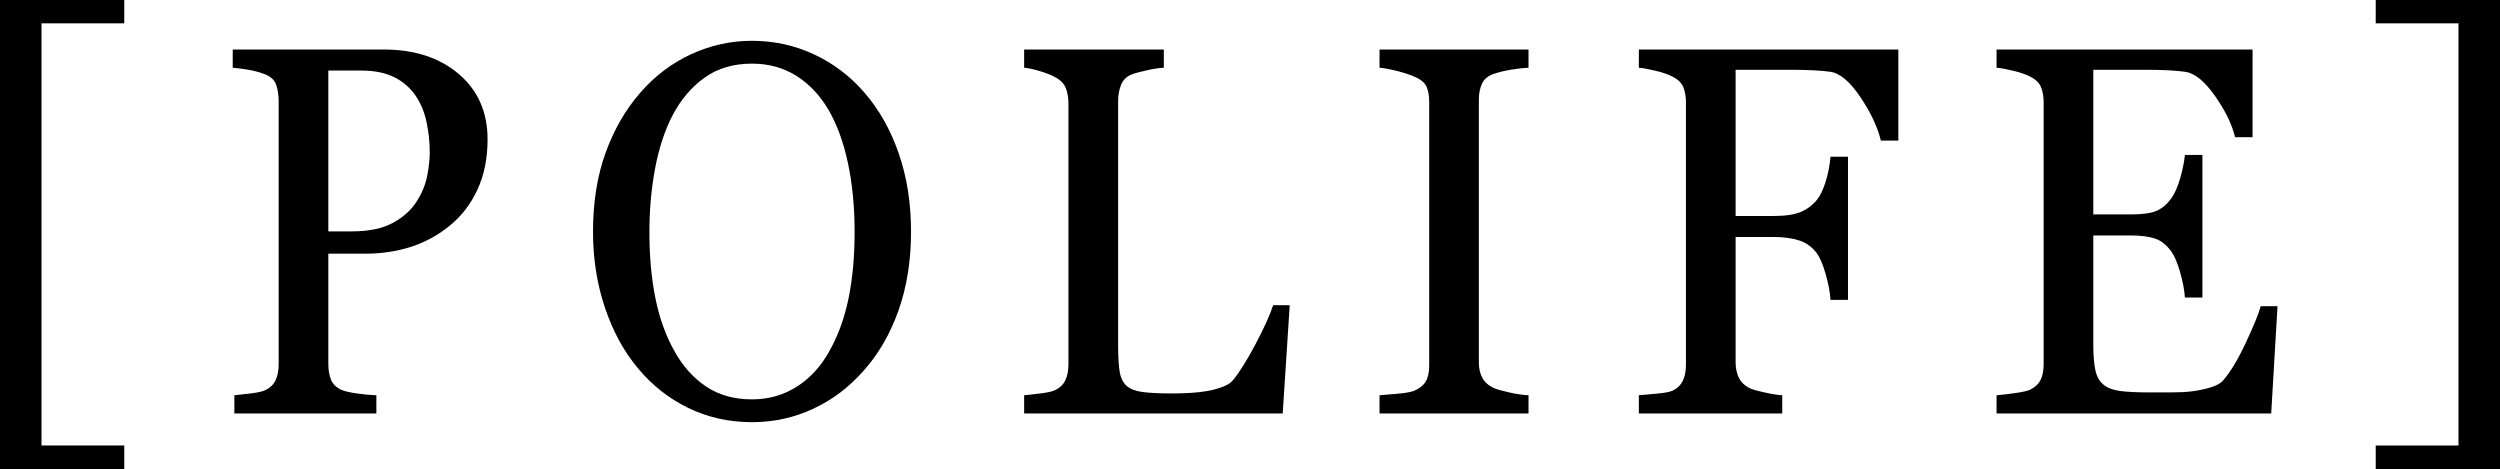 <?xml version="1.0" encoding="utf-8"?>
<!-- Generator: Adobe Illustrator 16.0.0, SVG Export Plug-In . SVG Version: 6.00 Build 0)  -->
<!DOCTYPE svg PUBLIC "-//W3C//DTD SVG 1.1//EN" "http://www.w3.org/Graphics/SVG/1.1/DTD/svg11.dtd">
<svg version="1.1" id="レイヤー_1" xmlns="http://www.w3.org/2000/svg" xmlns:xlink="http://www.w3.org/1999/xlink" x="0px"
	 y="0px" width="245.213px" height="46.011px" viewBox="7.739 0 245.213 46.011" enable-background="new 7.739 0 245.213 46.011"
	 xml:space="preserve">
<g>
	<path d="M19.928,46.011H7.739V0h12.189v2.289h-8.119v41.407h8.119V46.011z"/>
	<path d="M55.563,13.662c0,1.861-0.332,3.509-0.995,4.943c-0.663,1.434-1.582,2.621-2.755,3.56
		c-1.159,0.939-2.432,1.627-3.819,2.063c-1.388,0.437-2.858,0.654-4.414,0.654h-3.636v10.816c0,0.588,0.087,1.104,0.263,1.548
		s0.538,0.784,1.086,1.019c0.274,0.117,0.758,0.227,1.452,0.327s1.33,0.159,1.91,0.176v1.786H30.727v-1.786
		c0.366-0.033,0.896-0.092,1.589-0.176c0.693-0.084,1.178-0.192,1.452-0.327c0.458-0.218,0.789-0.537,0.995-0.956
		c0.206-0.419,0.309-0.956,0.309-1.61V9.939c0-0.587-0.077-1.115-0.229-1.585c-0.152-0.469-0.511-0.822-1.075-1.057
		c-0.58-0.218-1.155-0.373-1.727-0.465c-0.572-0.092-1.063-0.155-1.475-0.188V4.857h14.819c3.019,0,5.469,0.801,7.353,2.402
		C54.621,8.861,55.563,10.995,55.563,13.662z M48.611,19.75c0.518-0.805,0.861-1.639,1.029-2.503
		c0.168-0.863,0.251-1.639,0.251-2.327c0-0.956-0.103-1.929-0.309-2.918c-0.206-0.989-0.56-1.853-1.063-2.591
		c-0.534-0.788-1.235-1.4-2.104-1.836c-0.869-0.436-1.952-0.654-3.247-0.654h-3.225v15.773h2.333c1.646,0,2.984-0.281,4.014-0.843
		C47.318,21.289,48.092,20.588,48.611,19.75z"/>
	<path d="M92.524,9.083c1.433,1.644,2.554,3.627,3.362,5.949c0.808,2.323,1.212,4.893,1.212,7.71c0,2.834-0.412,5.408-1.235,7.723
		s-1.967,4.285-3.43,5.912c-1.418,1.61-3.064,2.852-4.94,3.723c-1.875,0.872-3.873,1.309-5.992,1.309
		c-2.256,0-4.341-0.466-6.255-1.396c-1.913-0.931-3.556-2.227-4.928-3.887c-1.372-1.626-2.451-3.601-3.236-5.924
		c-0.786-2.323-1.178-4.809-1.178-7.459c0-2.901,0.412-5.488,1.235-7.761c0.823-2.272,1.959-4.239,3.408-5.899
		c1.433-1.644,3.099-2.901,4.997-3.773c1.898-0.872,3.884-1.308,5.958-1.308c2.15,0,4.177,0.444,6.083,1.333
		C89.49,6.224,91.136,7.474,92.524,9.083z M89.116,34.391c0.854-1.526,1.475-3.254,1.864-5.183c0.389-1.928,0.583-4.083,0.583-6.465
		c0-2.448-0.217-4.695-0.652-6.742c-0.435-2.046-1.071-3.79-1.91-5.232c-0.838-1.425-1.891-2.537-3.156-3.333
		c-1.266-0.796-2.714-1.195-4.345-1.195c-1.83,0-3.385,0.461-4.666,1.384c-1.28,0.922-2.325,2.155-3.133,3.698
		c-0.763,1.476-1.331,3.204-1.704,5.182c-0.374,1.979-0.561,4.059-0.561,6.239c0,2.415,0.198,4.596,0.595,6.541
		s1.021,3.673,1.875,5.182c0.824,1.477,1.86,2.629,3.11,3.459s2.744,1.245,4.482,1.245c1.631,0,3.103-0.419,4.414-1.258
		C87.225,37.074,88.293,35.899,89.116,34.391z"/>
	<path d="M134.241,29.938l-0.687,10.616h-25.361v-1.786c0.366-0.033,0.896-0.092,1.589-0.176c0.693-0.084,1.178-0.192,1.452-0.327
		c0.458-0.218,0.789-0.537,0.995-0.956c0.206-0.419,0.309-0.956,0.309-1.61V10.14c0-0.57-0.088-1.073-0.263-1.509
		s-0.522-0.788-1.041-1.057c-0.351-0.201-0.842-0.398-1.475-0.591c-0.633-0.192-1.155-0.306-1.566-0.339V4.857h13.699v1.786
		c-0.427,0.017-0.98,0.101-1.658,0.251c-0.679,0.151-1.17,0.285-1.475,0.402c-0.519,0.201-0.873,0.545-1.063,1.031
		c-0.191,0.487-0.286,1.006-0.286,1.56v23.974c0,1.106,0.049,1.967,0.148,2.578c0.099,0.612,0.332,1.086,0.698,1.422
		c0.351,0.302,0.873,0.499,1.566,0.591c0.693,0.093,1.666,0.139,2.916,0.139c0.563,0,1.151-0.017,1.761-0.051
		c0.609-0.033,1.189-0.101,1.738-0.201c0.533-0.101,1.025-0.239,1.475-0.415s0.781-0.398,0.995-0.667
		c0.625-0.771,1.353-1.94,2.184-3.509s1.406-2.838,1.727-3.812H134.241z"/>
	<path d="M157.664,40.554h-14.613v-1.786c0.412-0.033,1.006-0.084,1.784-0.151c0.777-0.066,1.326-0.167,1.646-0.302
		c0.503-0.218,0.869-0.516,1.098-0.893s0.343-0.901,0.343-1.572V9.989c0-0.587-0.084-1.078-0.252-1.472s-0.563-0.725-1.188-0.994
		c-0.458-0.201-1.033-0.39-1.727-0.566c-0.694-0.176-1.262-0.281-1.704-0.314V4.857h14.613v1.786
		c-0.473,0.017-1.037,0.08-1.692,0.188c-0.655,0.109-1.228,0.248-1.715,0.415c-0.58,0.201-0.969,0.528-1.166,0.981
		c-0.199,0.453-0.298,0.956-0.298,1.509v25.836c0,0.553,0.11,1.044,0.332,1.472c0.221,0.427,0.598,0.767,1.132,1.019
		c0.32,0.134,0.842,0.281,1.566,0.44c0.724,0.159,1.338,0.247,1.841,0.264V40.554z"/>
	<path d="M193.939,13.788h-1.715c-0.32-1.325-0.987-2.742-2.001-4.251c-1.015-1.509-1.986-2.339-2.916-2.49
		c-0.473-0.067-1.033-0.117-1.681-0.151c-0.648-0.034-1.384-0.05-2.207-0.05h-5.443v14.339h3.737c1.131,0,2.01-0.13,2.636-0.39
		c0.627-0.26,1.162-0.658,1.605-1.195c0.306-0.369,0.584-0.943,0.837-1.723c0.252-0.78,0.416-1.614,0.493-2.503h1.715v14.037h-1.715
		c-0.046-0.737-0.203-1.576-0.471-2.516c-0.268-0.938-0.554-1.618-0.859-2.037c-0.459-0.62-1.035-1.044-1.73-1.271
		s-1.532-0.34-2.511-0.34h-3.737v12.281c0,0.553,0.1,1.047,0.298,1.482s0.549,0.787,1.052,1.055c0.229,0.117,0.724,0.26,1.486,0.427
		c0.763,0.168,1.342,0.26,1.738,0.276v1.786h-14.064v-1.786c0.457-0.033,1.067-0.088,1.829-0.163
		c0.763-0.076,1.258-0.172,1.487-0.29c0.457-0.218,0.788-0.54,0.994-0.968s0.309-0.943,0.309-1.548V10.04
		c0-0.554-0.084-1.044-0.251-1.472c-0.168-0.428-0.519-0.775-1.052-1.044c-0.412-0.218-0.965-0.411-1.658-0.579
		c-0.694-0.167-1.247-0.268-1.658-0.302V4.857h25.453V13.788z"/>
	<path d="M231.129,30.038l-0.618,10.516h-26.939v-1.786c0.457-0.033,1.067-0.104,1.829-0.214c0.763-0.108,1.258-0.222,1.487-0.34
		c0.487-0.251,0.826-0.578,1.018-0.98c0.19-0.402,0.285-0.914,0.285-1.535V10.04c0-0.554-0.084-1.044-0.251-1.472
		c-0.168-0.428-0.519-0.775-1.052-1.044c-0.412-0.218-0.965-0.411-1.658-0.579c-0.694-0.167-1.247-0.268-1.658-0.302V4.857h25.11
		v8.603h-1.715c-0.306-1.274-0.965-2.628-1.979-4.063c-1.015-1.434-1.979-2.218-2.893-2.352c-0.474-0.067-1.037-0.117-1.692-0.151
		c-0.656-0.034-1.403-0.05-2.241-0.05h-5.101v14.188h3.659c1.174,0,2.031-0.122,2.573-0.365c0.541-0.243,1.018-0.65,1.429-1.22
		c0.336-0.486,0.621-1.136,0.858-1.95c0.235-0.813,0.392-1.581,0.469-2.302h1.715v13.987h-1.715
		c-0.062-0.806-0.226-1.656-0.492-2.554s-0.545-1.547-0.835-1.949c-0.473-0.654-1.01-1.082-1.612-1.283
		c-0.602-0.202-1.398-0.302-2.39-0.302h-3.659v10.699c0,1.071,0.069,1.917,0.206,2.536c0.138,0.619,0.404,1.088,0.801,1.406
		s0.938,0.523,1.623,0.615c0.687,0.093,1.662,0.139,2.928,0.139c0.503,0,1.166,0,1.989,0s1.518-0.034,2.081-0.101
		c0.58-0.067,1.178-0.189,1.796-0.365c0.617-0.176,1.056-0.415,1.314-0.717c0.701-0.805,1.438-2.025,2.207-3.66
		s1.262-2.838,1.476-3.61H231.129z"/>
	<path d="M252.951,46.011h-12.189v-2.314h8.118V2.289h-8.118V0h12.189V46.011z"/>
</g>
</svg>
